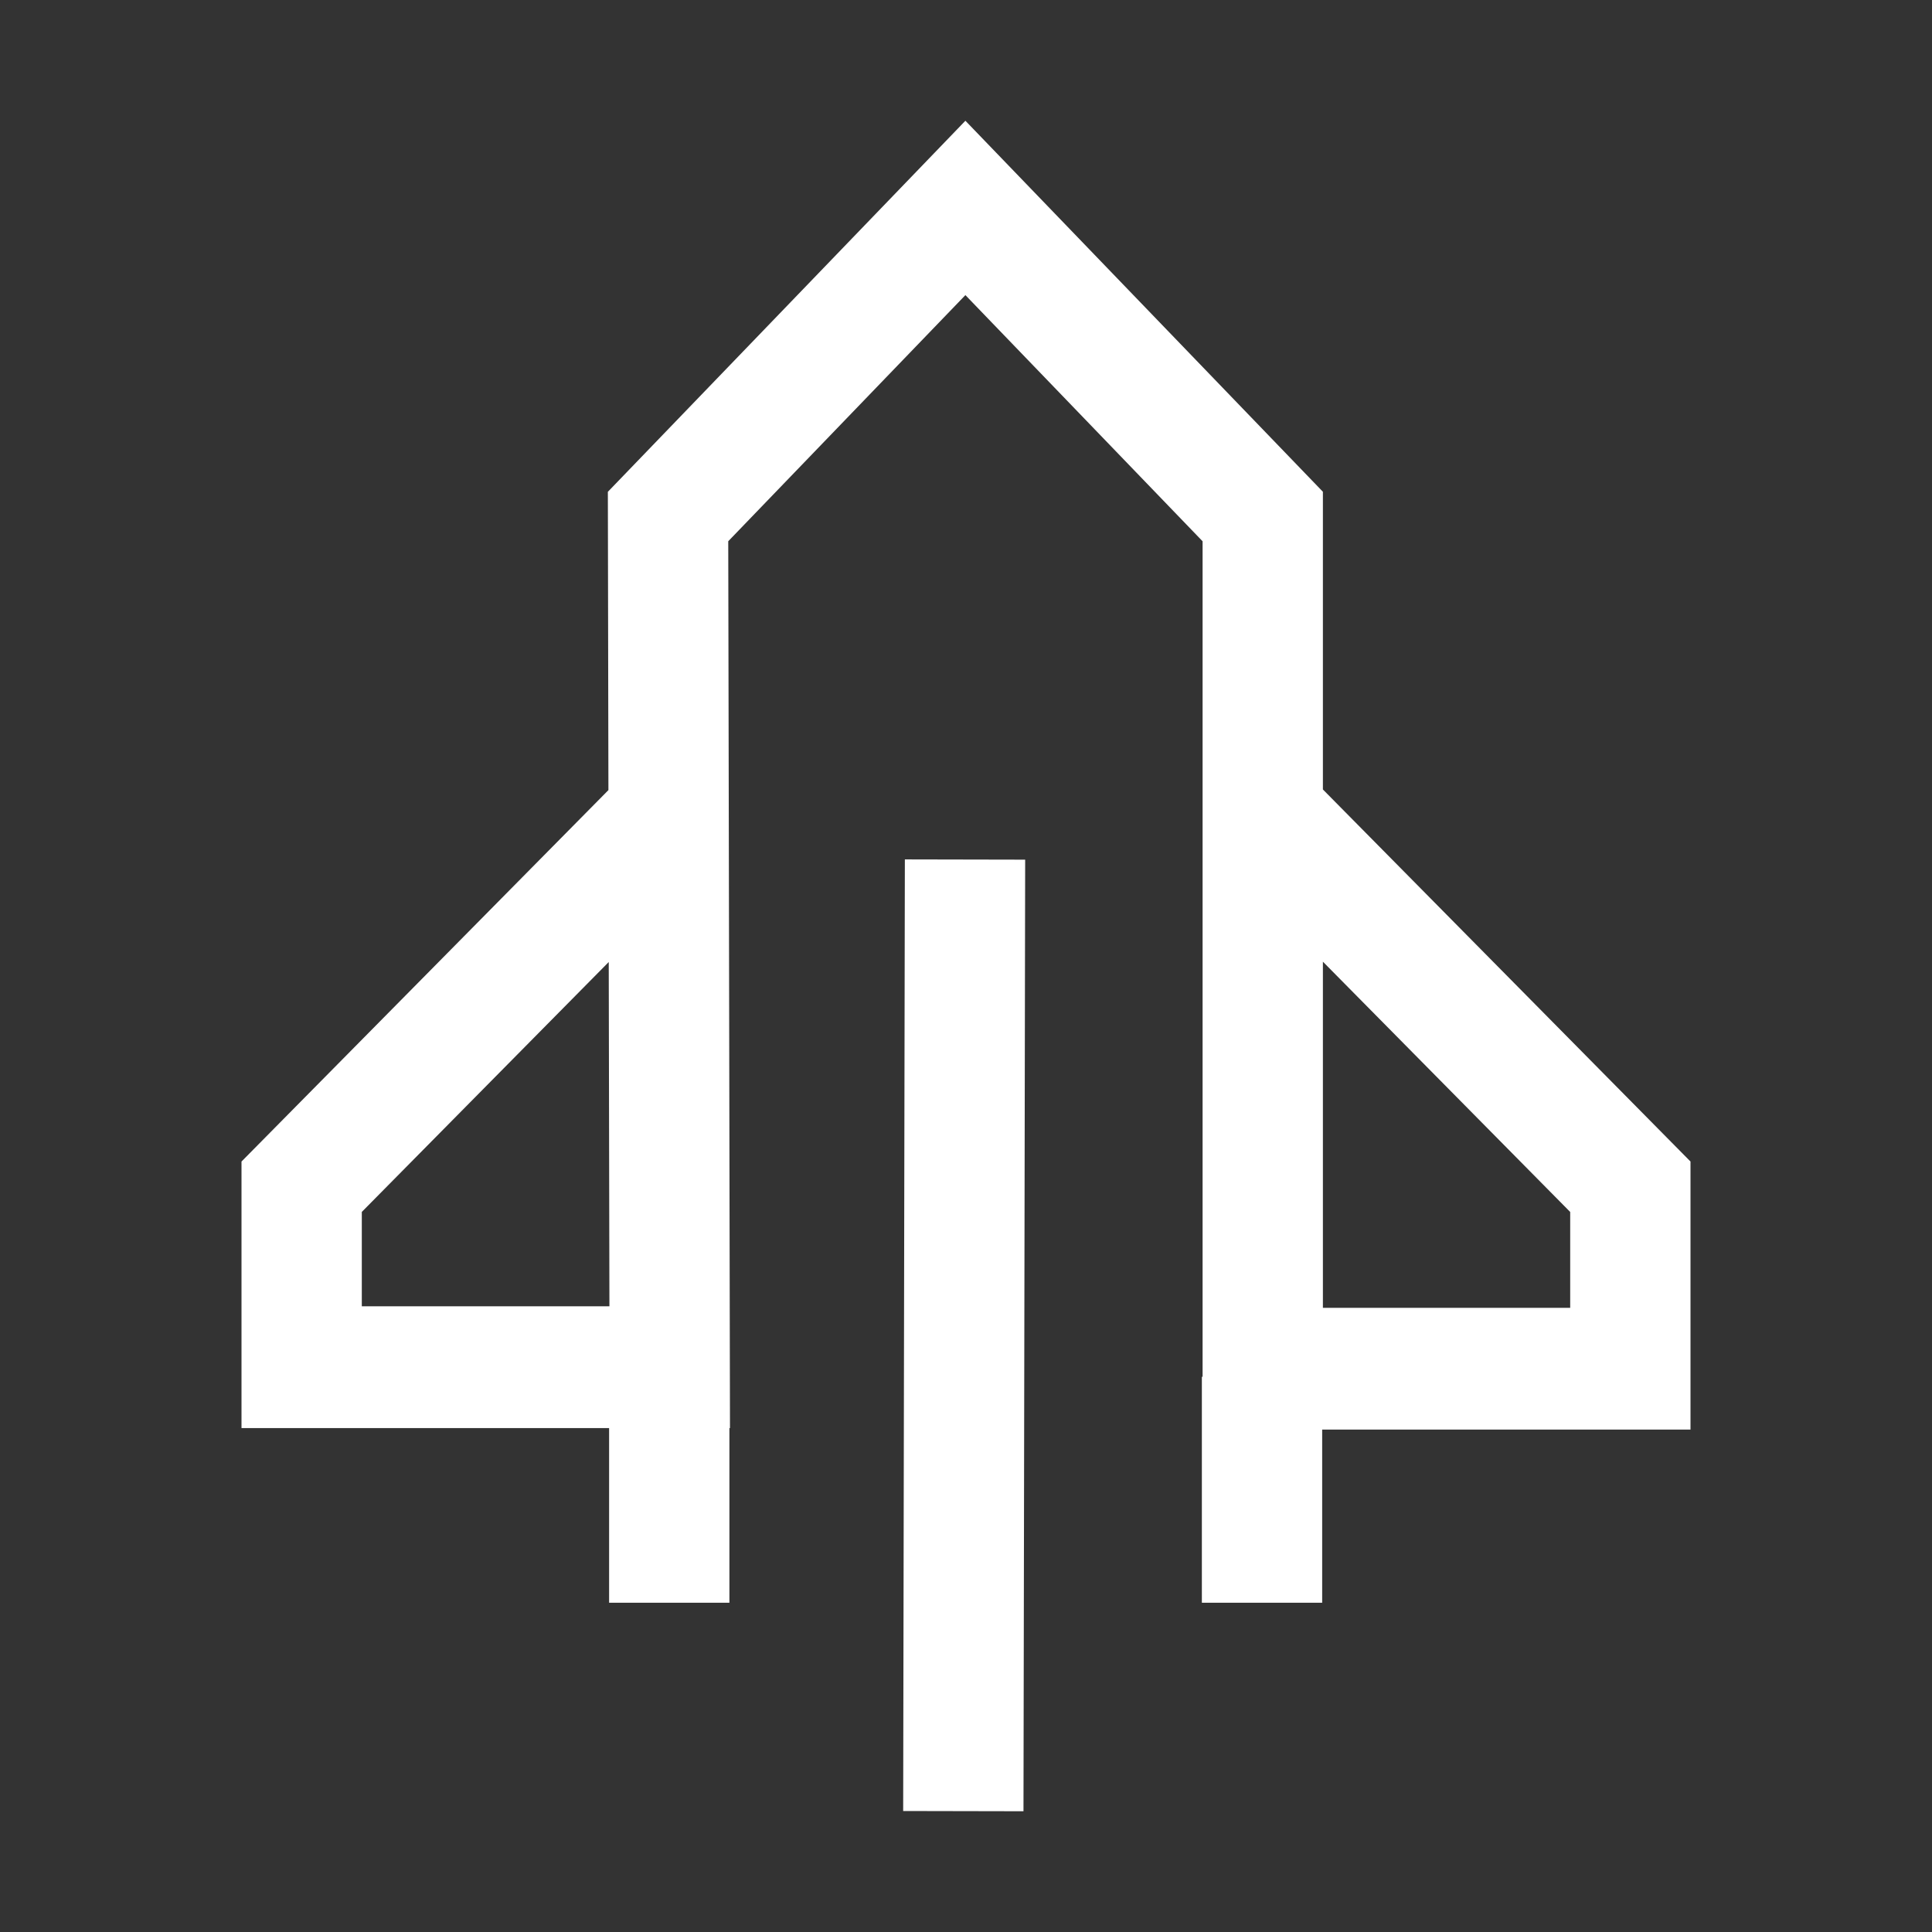<svg width="48" height="48" viewBox="0 0 48 48" fill="none" xmlns="http://www.w3.org/2000/svg">
<rect x="0" y="0" width="48" height="48" fill="#333333" stroke="none"/>
<path d="M22.481 21.352L25.47 21.358L25.428 45L22.439 44.994L22.481 21.352ZM23.985 3L32.867 12.218V19.614L42 28.858V35.518H32.849V39.819H29.86V34.206H29.878V13.448L23.985 7.332L18.093 13.447L18.136 35.48H18.122V39.819H15.133V35.48H6V28.858L15.116 19.63L15.102 12.219L23.985 3ZM32.867 23.893V32.493H39.011V30.111L32.867 23.893ZM15.124 23.901L8.989 30.11V32.455H15.141L15.124 23.901Z" fill="white"/>
</svg>
